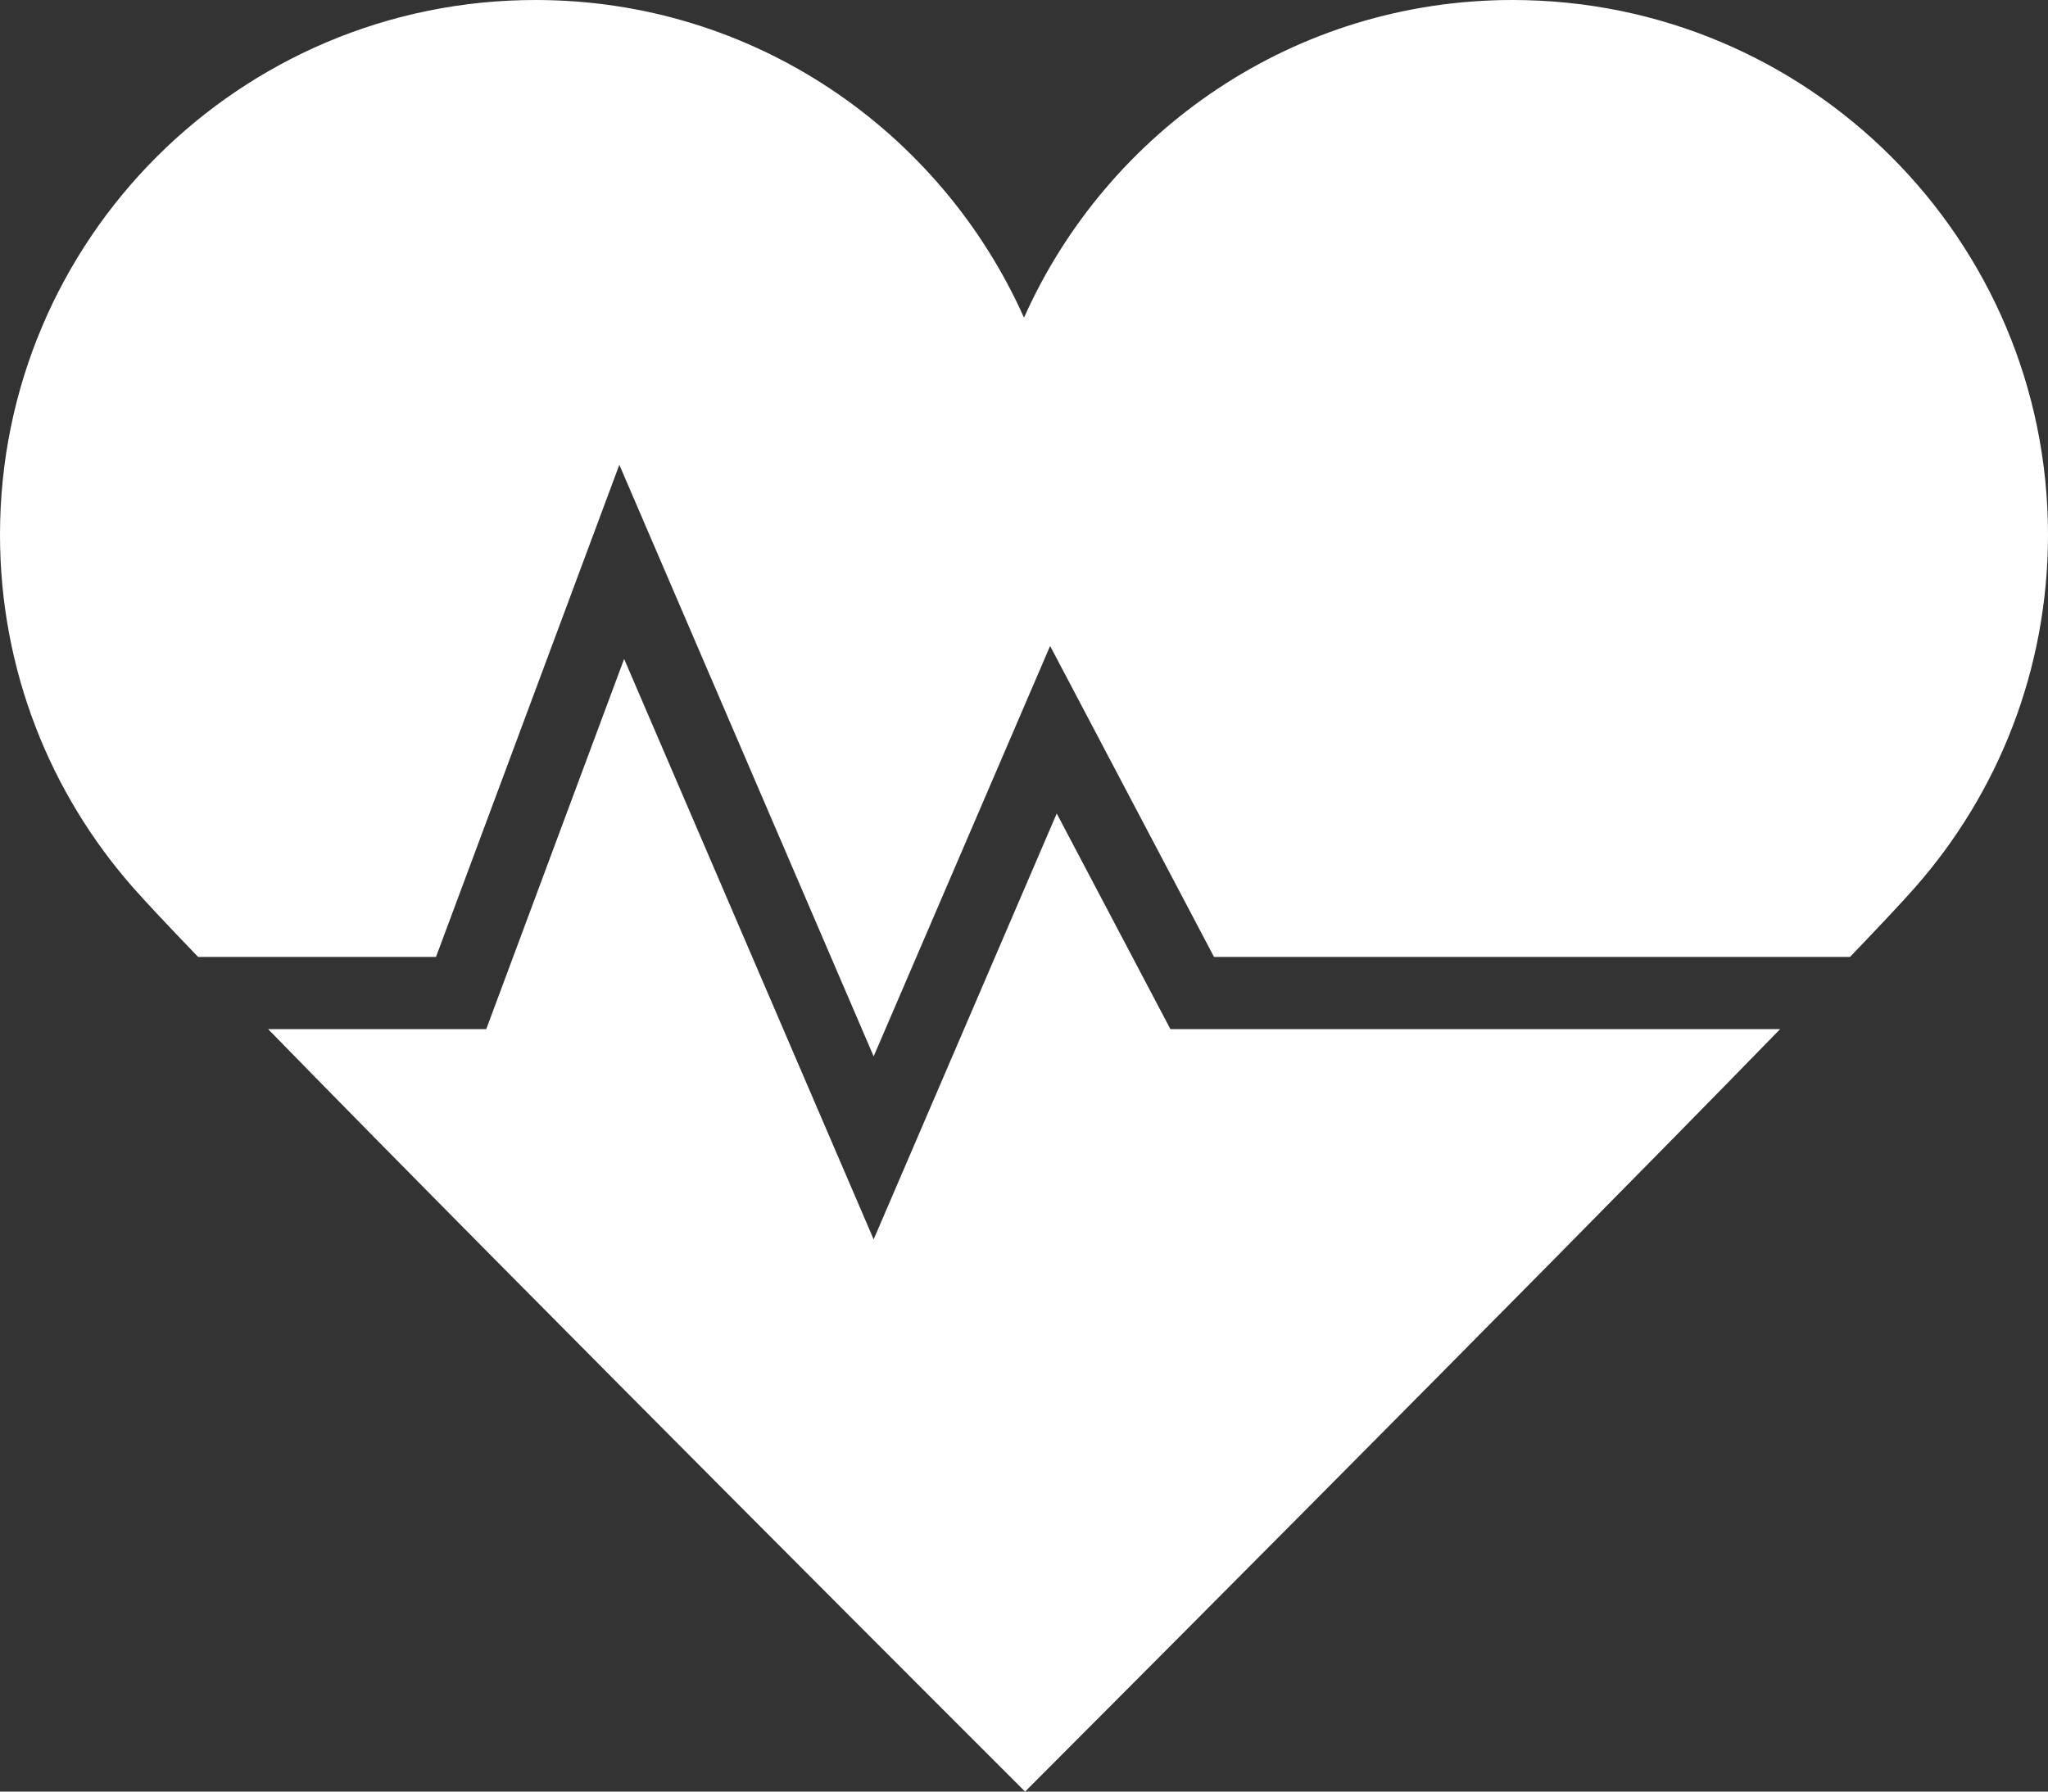 <?xml version="1.0" encoding="UTF-8"?> <svg xmlns="http://www.w3.org/2000/svg" xmlns:xlink="http://www.w3.org/1999/xlink" width="56px" height="49px" viewBox="0 0 56 49" version="1.1"><rect x="0" y="0" width="56" height="49" fill="#333333" stroke="none"/><title>cardiology-ico</title><g id="Page-2" stroke="none" stroke-width="1" fill="none" fill-rule="evenodd"><g id="Artboard" transform="translate(-296, -293)" fill="#FFFFFF" fill-rule="nonzero"><g id="cardiology-ico" transform="translate(296, 293)"><path d="M50.586,26.172 L33.196,26.172 L28.714,17.667 L23.889,28.892 L16.935,12.712 L11.922,26.172 L5.417,26.172 C4.589,25.311 3.973,24.656 3.644,24.281 C1.377,21.708 0,18.328 0,14.625 C0,6.549 6.556,0 14.644,0 C20.607,0 25.717,3.574 28,8.688 C30.283,3.574 35.393,0 41.359,0 C49.447,0 56,6.549 56,14.625 C56,18.328 54.626,21.708 52.356,24.281 C52.027,24.656 51.412,25.311 50.586,26.172 Z M48.676,28.146 C41.722,35.291 28.03,49 28.03,49 C28.03,49 14.3,35.291 7.331,28.146 L13.296,28.146 L17.066,18.022 L23.889,33.897 L28.895,22.249 L32.003,28.146 L48.676,28.146 Z" id="Combined-Shape"></path></g></g></g></svg> 
